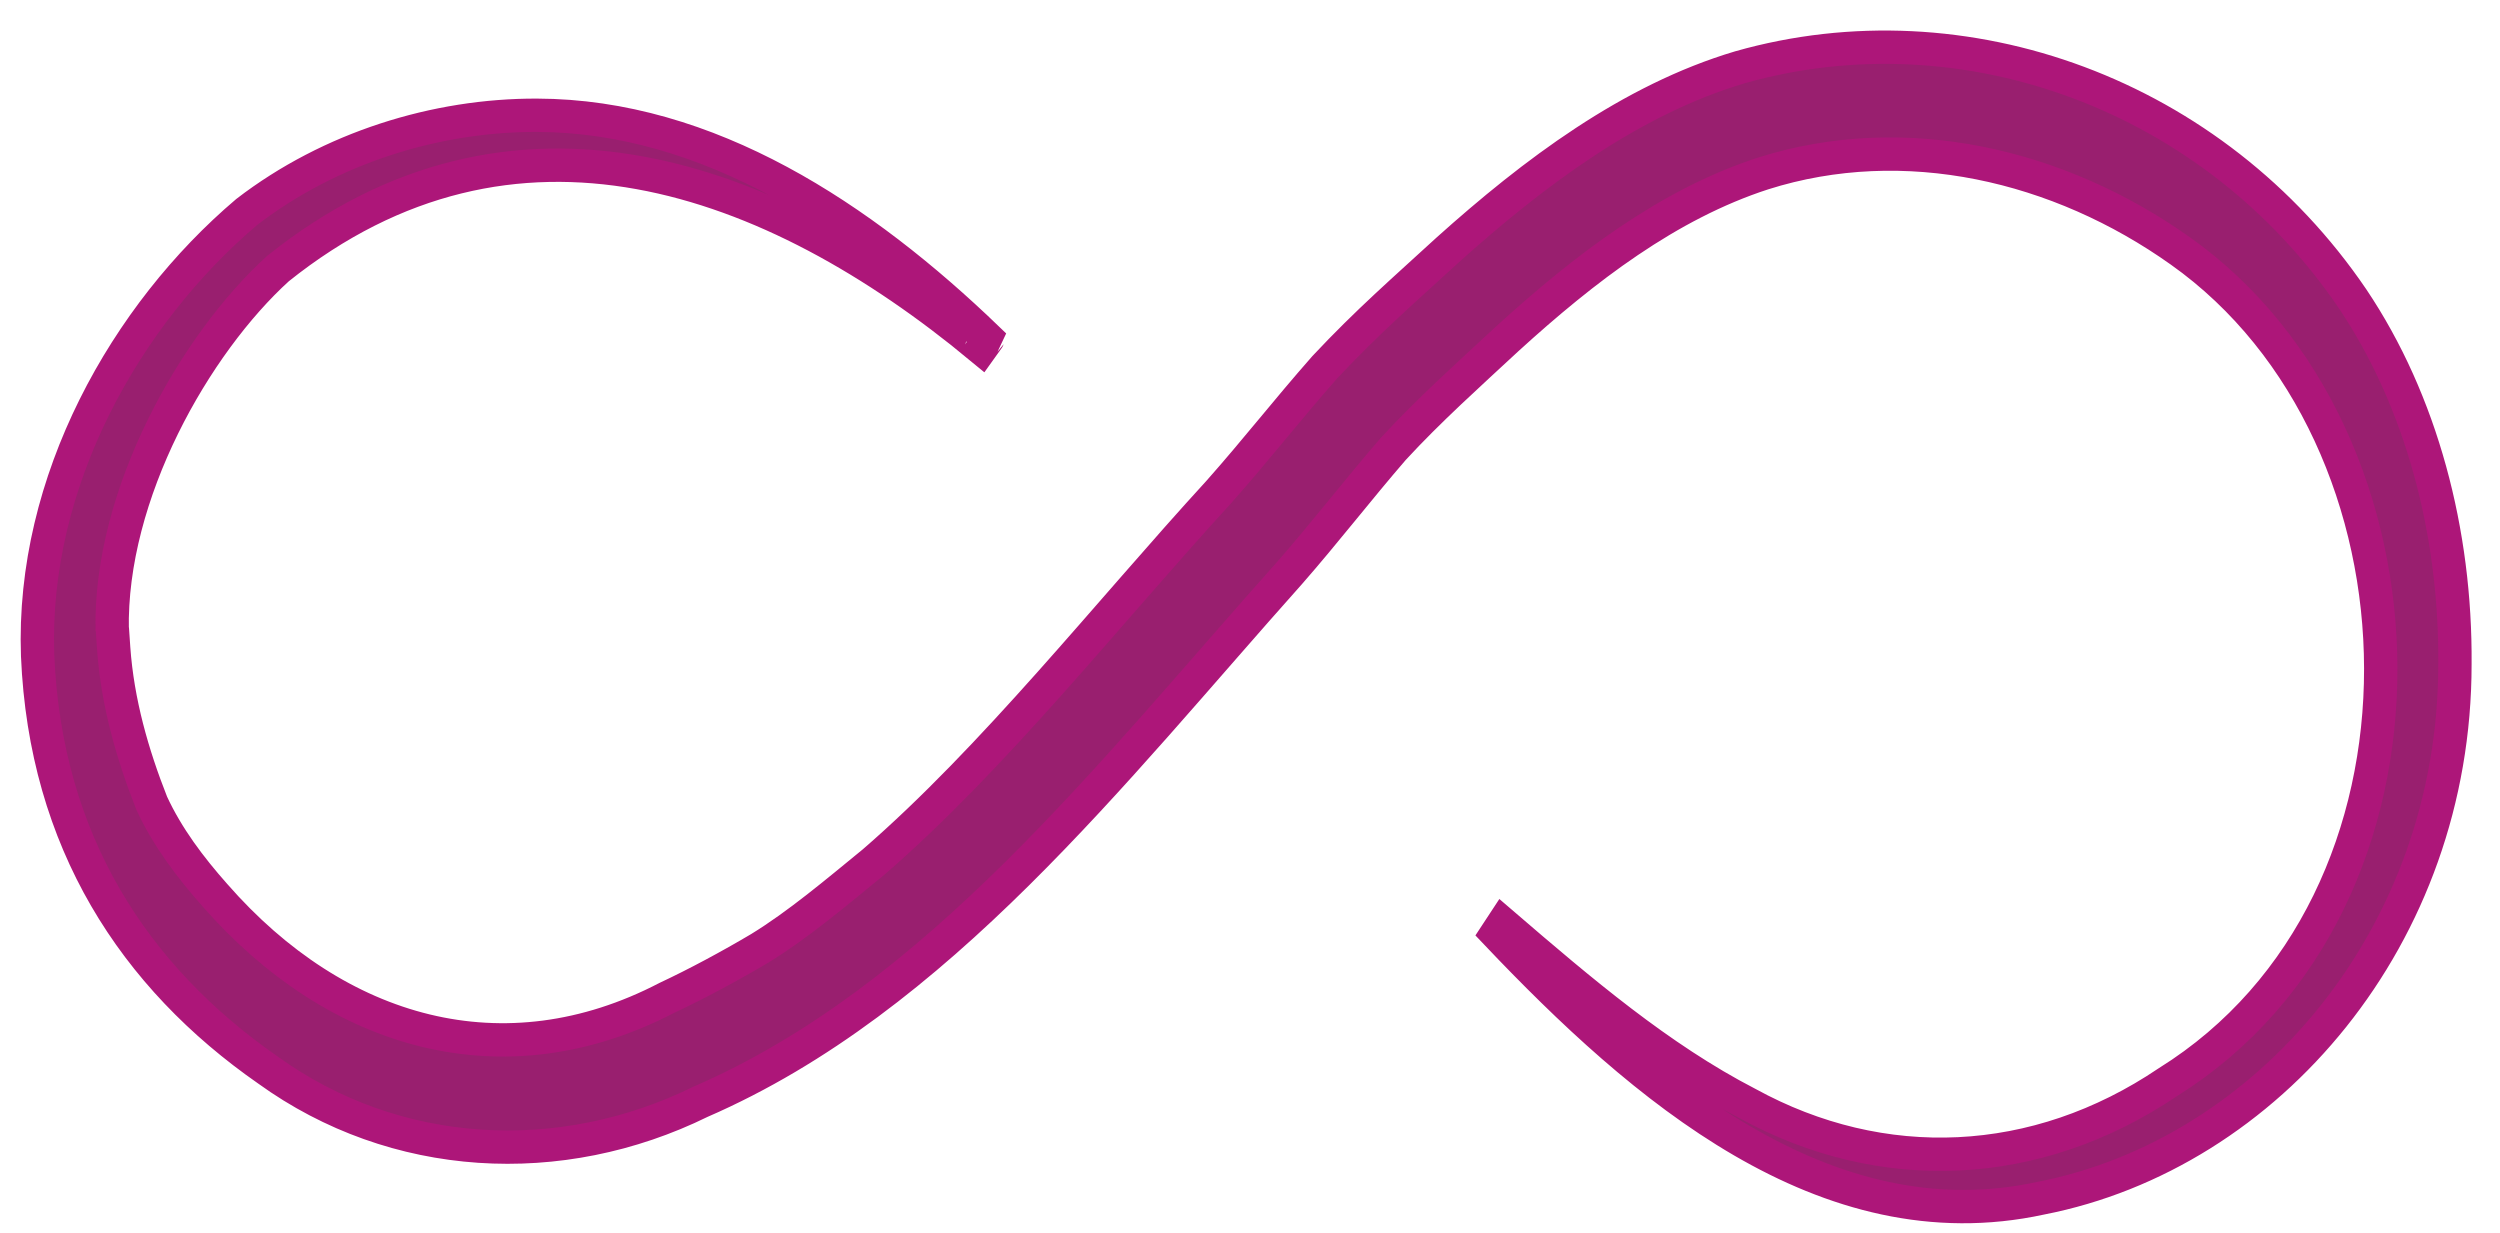 <svg width="75" height="37" viewBox="0 0 75 37" fill="none" xmlns="http://www.w3.org/2000/svg">
<path d="M29.438 10.443C23.154 5.236 15.392 2.413 8.34 8.057C5.863 10.306 3.279 14.816 3.366 18.92C3.369 18.766 3.366 18.853 3.369 18.844L3.373 18.903L3.41 19.445C3.525 21.071 3.971 22.626 4.552 24.097C5.027 25.122 5.705 26.018 6.443 26.851C10.118 31.053 15.135 32.471 20.01 29.934C20.889 29.523 21.905 28.977 22.793 28.45C23.942 27.747 25.096 26.77 26.204 25.864C29.819 22.736 33.239 18.389 36.558 14.766C37.701 13.477 38.546 12.379 39.745 11.015C41.039 9.635 42.11 8.711 43.425 7.503C46.01 5.184 48.913 2.996 52.197 2.019C58.93 0.106 66.41 2.831 70.573 8.957C72.649 12.046 73.679 15.972 73.648 19.924C73.651 28.083 68.044 34.619 61.22 35.947C54.749 37.351 49.267 32.608 44.898 28.006L45.086 27.72C47.418 29.725 49.774 31.737 52.43 33.109C56.455 35.318 61.09 35.13 65.035 32.466C73.701 27.059 73.275 13.098 65.413 7.53C61.766 4.937 57.142 3.858 52.894 5.204C50.046 6.127 47.536 8.052 45.22 10.162C44.071 11.229 42.87 12.302 41.8 13.465C40.756 14.672 39.743 15.983 38.686 17.19C33.338 23.179 28.145 29.956 21.02 33.051C16.808 35.121 11.856 34.857 8.037 32.1C4.026 29.31 1.363 25.241 1.129 19.672C0.939 14.432 3.784 9.427 7.403 6.358C9.915 4.428 13.088 3.448 16.109 3.458C21.245 3.471 25.85 6.518 29.635 10.167C29.634 10.171 29.438 10.443 29.438 10.443Z" fill="#991F6F" stroke="#AD1679"/>
</svg>
